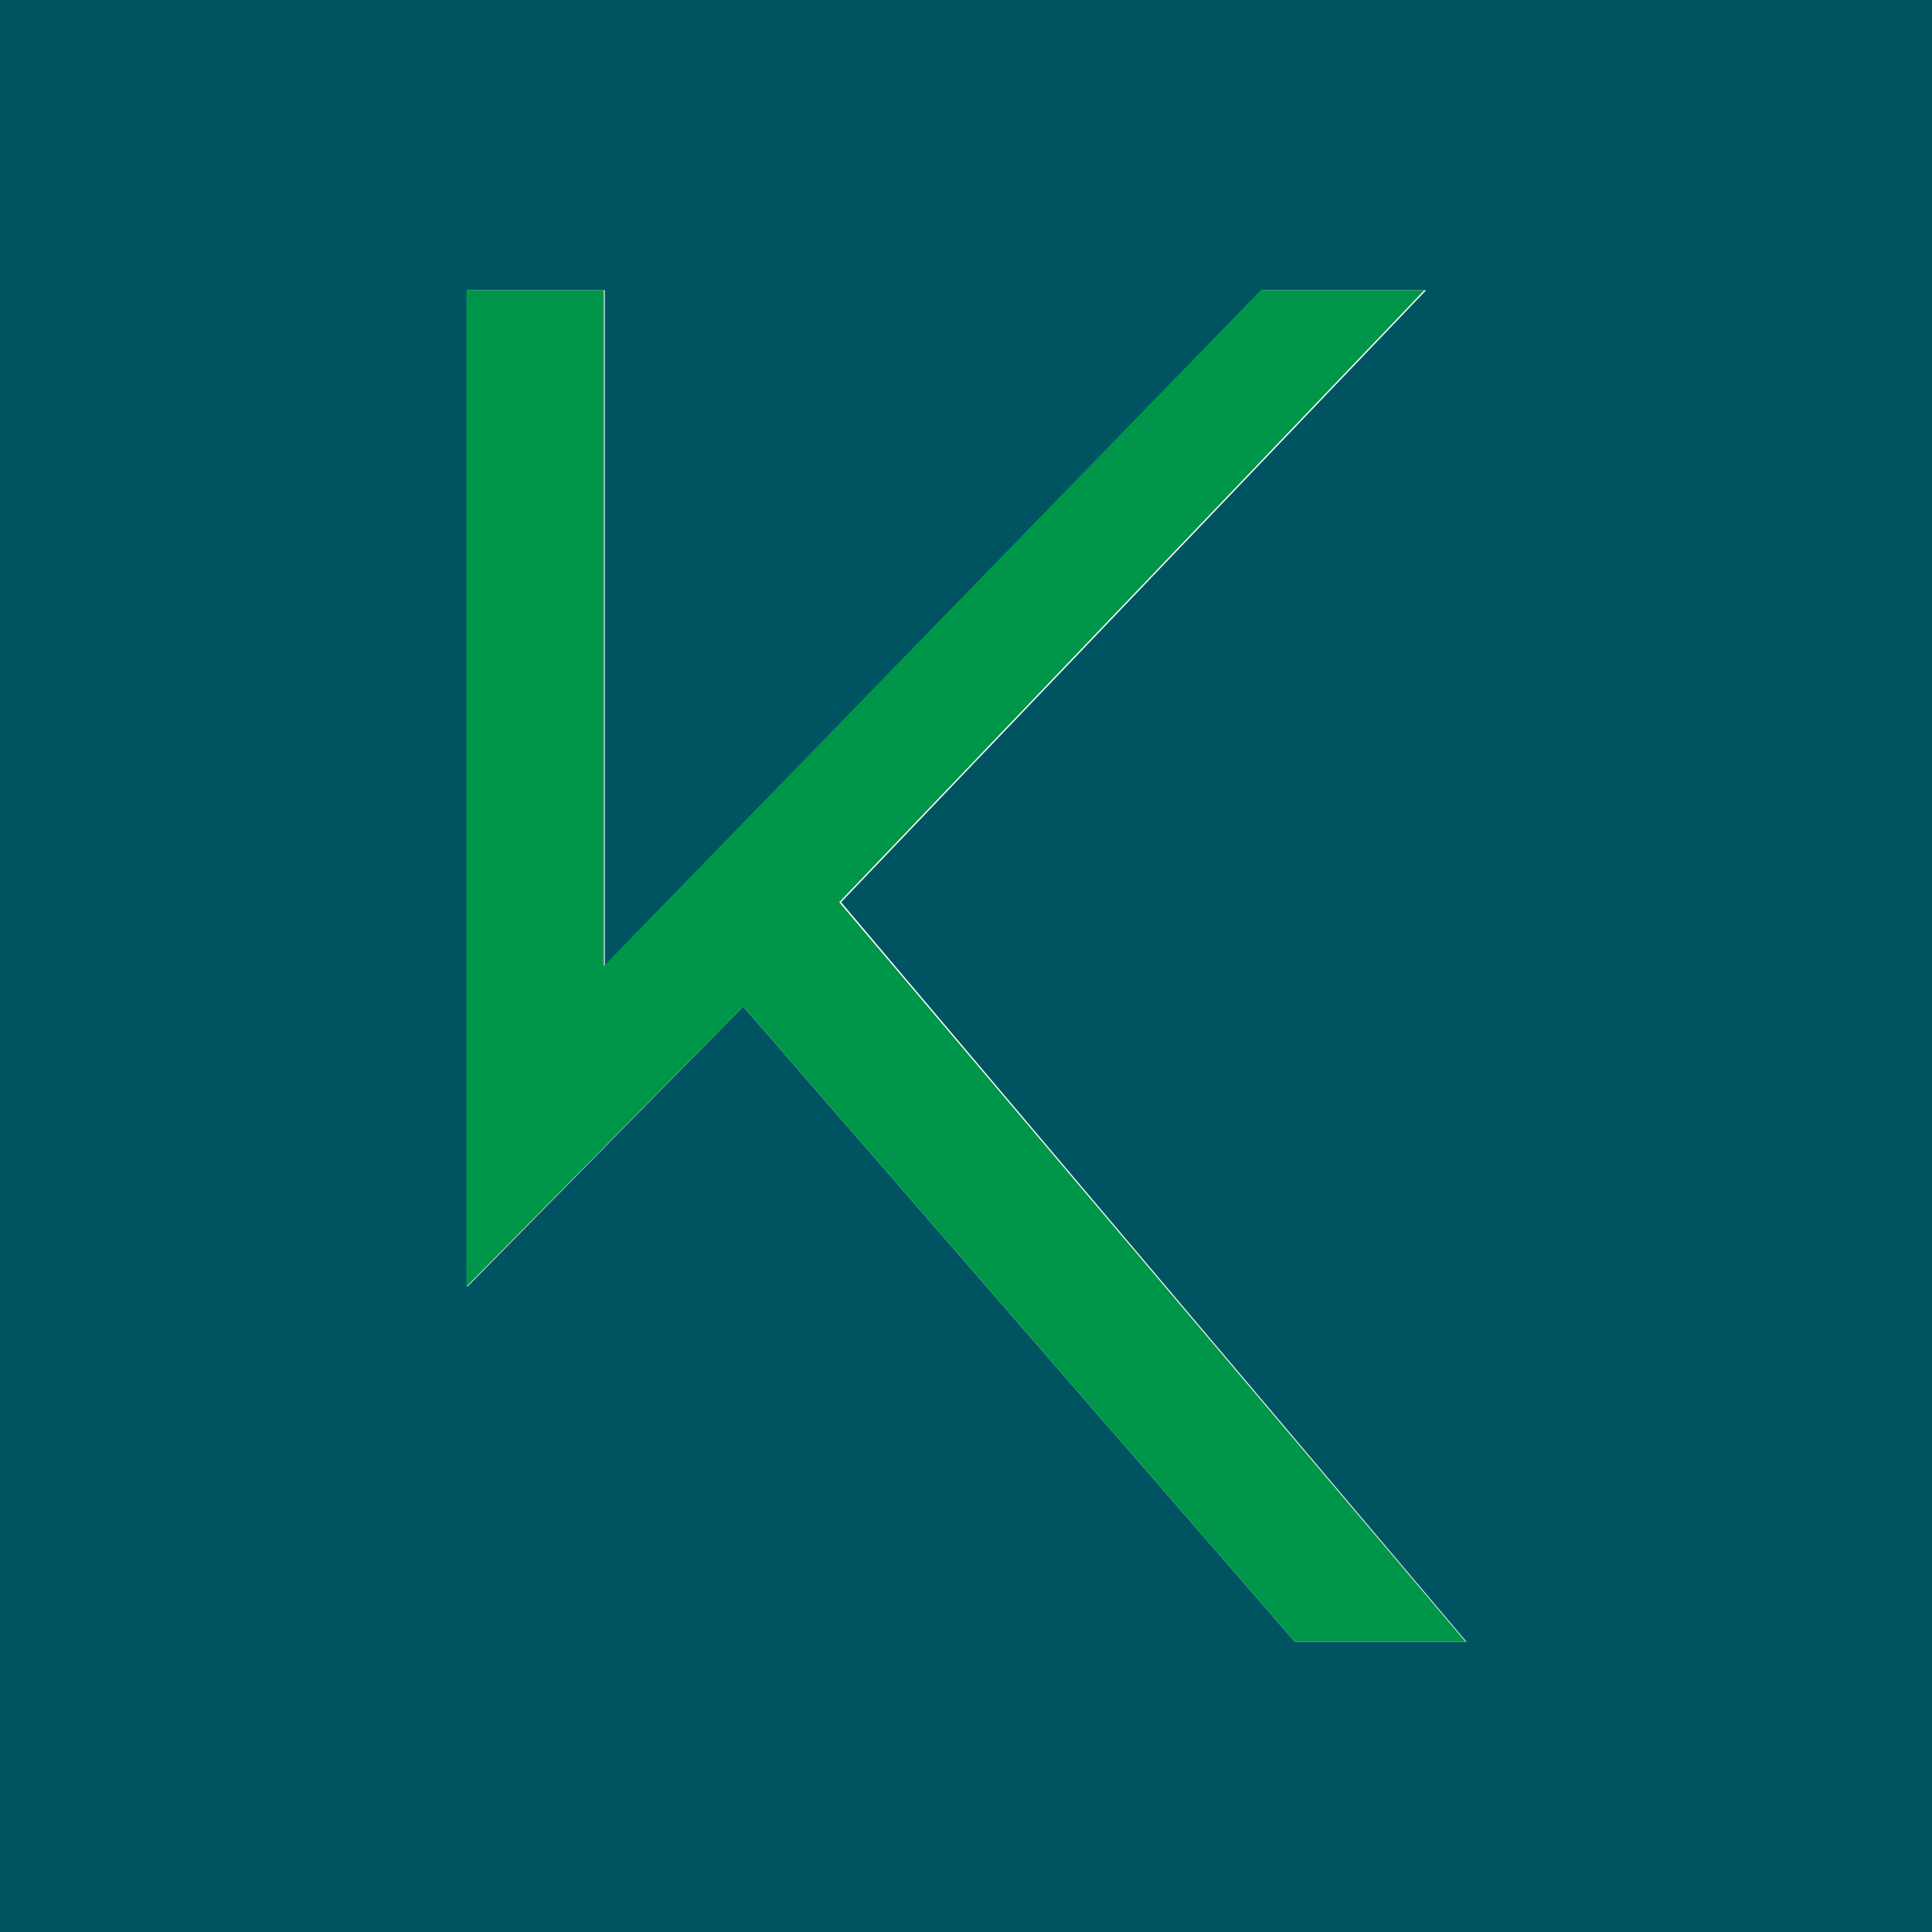 <?xml version="1.0" encoding="UTF-8"?>
<svg xmlns="http://www.w3.org/2000/svg" viewBox="0 0 215 215">
  <path d="m0 215h215v-215h-215zm144.1-32.3-61.4-70.7-30.7 31.2v-12.5-7.5-90.9h15.3v75.2l73.1-75.2h18.3l-65.1 68.1 69.6 82.3z" fill="#005461"></path>
  <path d="m144.1 182.7-61.4-70.7-30.8 31.2v-12.5-7.5-90.9h15.3v75.2l73.1-75.2h18.2l-65.1 68.1 69.7 82.3z" fill="#009649"></path>
</svg>
